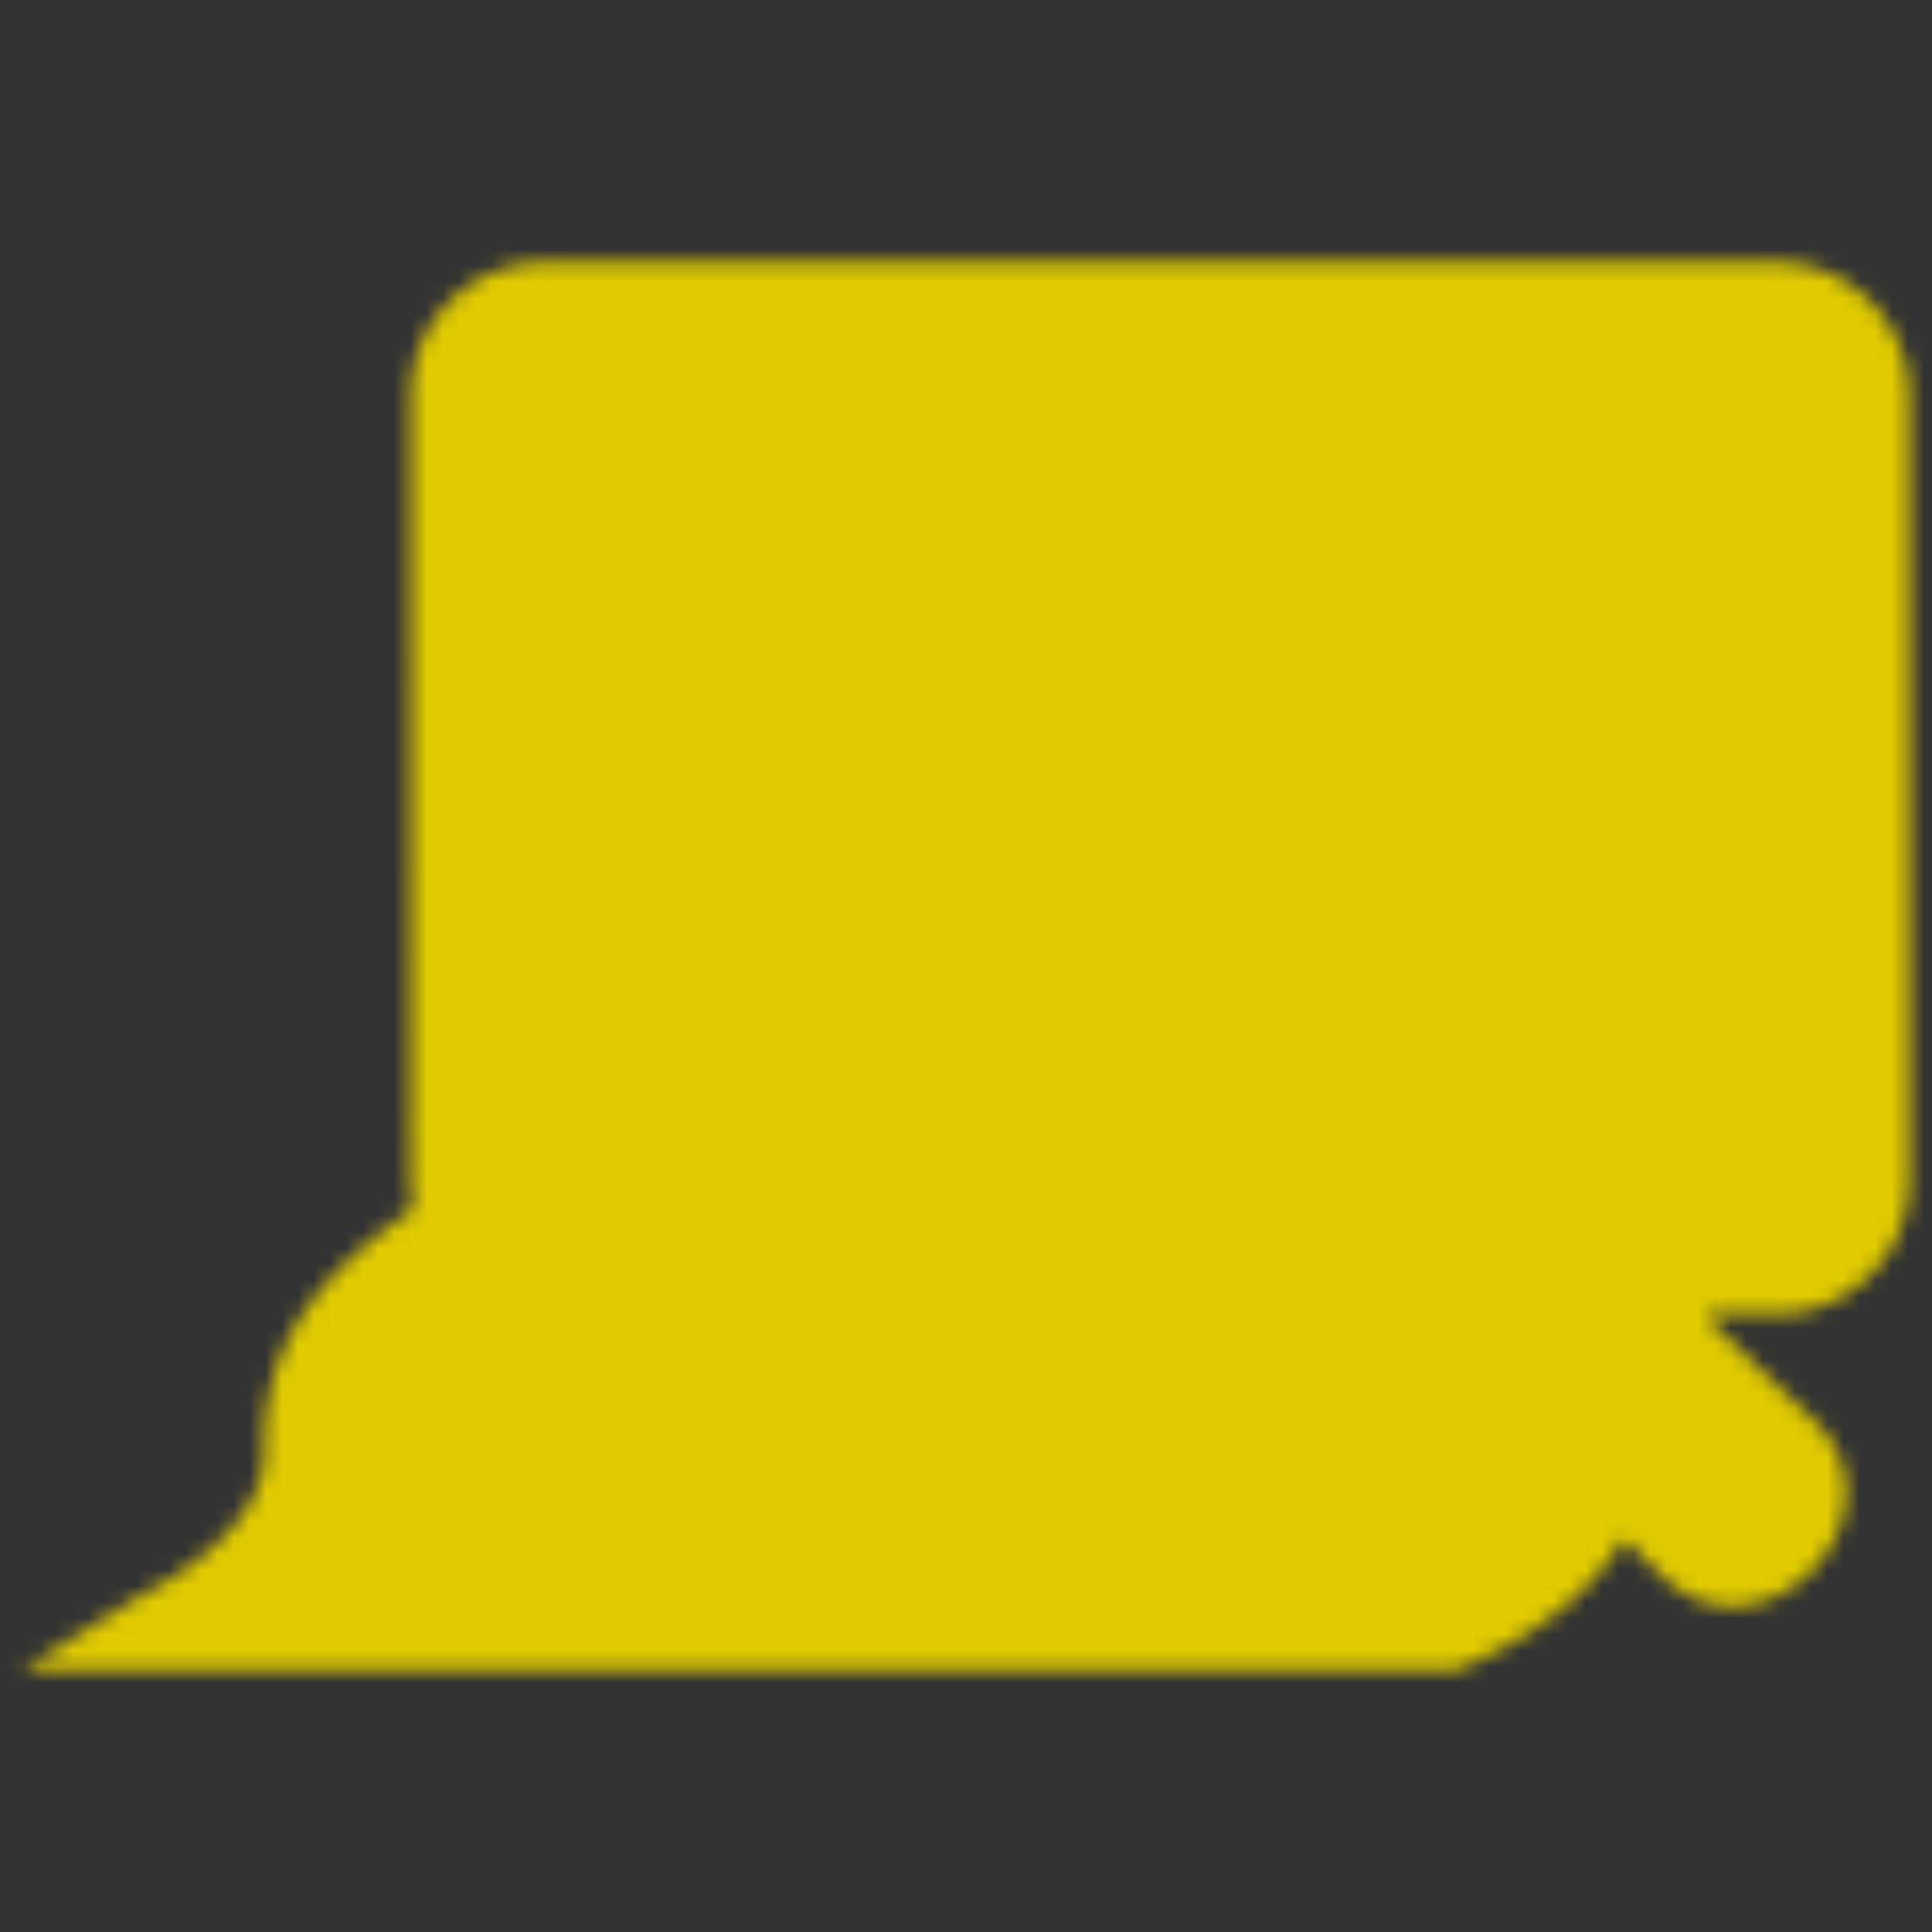 <svg width="120" height="120" viewBox="0 0 120 120" fill="none" xmlns="http://www.w3.org/2000/svg"><rect x="0" y="0" width="120" height="120" fill="#333333" stroke="none"/><mask id="a" style="mask-type:alpha" maskUnits="userSpaceOnUse" x="1" y="16" width="118" height="88"><path d="M90.511 103.707c3.993-1.603 8.22-4.443 10.35-8.142l2.317 2.28c6.209 6.112 15.721-3.69 9.422-9.71l-6.545-6.235c.097-.092.197-.183.299-.276h3.973a8.275 8.275 0 0 0 8.267-8.265V24.558a8.276 8.276 0 0 0-8.268-8.265h-76.54a8.275 8.275 0 0 0-8.267 8.265c.059 51.315-.144 48.967.171 50.487-4.186 3.02-9.469 7.195-9.288 15.133.119 5.203-7.602 8.887-7.68 8.918l-7.316 4.611h89.105Z" fill="#fff"/><path d="M116.063 24.558v48.801a5.741 5.741 0 0 1-5.738 5.734H33.786a5.734 5.734 0 0 1-5.737-5.734V24.558a5.737 5.737 0 0 1 5.737-5.735h76.54a5.732 5.732 0 0 1 5.3 3.54c.288.696.436 1.442.437 2.195Z" fill="#4C3CE3"/><path d="M116.063 24.558v2.12H28.049v-2.12a5.737 5.737 0 0 1 5.737-5.735h76.54a5.732 5.732 0 0 1 5.3 3.54c.288.696.436 1.442.437 2.195Z" fill="#FF3D81"/><path d="M32.569 23.835a1.084 1.084 0 1 0 0-2.168 1.084 1.084 0 0 0 0 2.168Z" fill="#FCC836"/><path d="M36.211 23.835a1.084 1.084 0 1 0 0-2.168 1.084 1.084 0 0 0 0 2.168Z" fill="#fff"/><path d="M39.856 23.835a1.084 1.084 0 1 0 0-2.168 1.084 1.084 0 0 0 0 2.168Z" fill="#5ED4BE"/><path d="M112.338 30.298v29.424s.641 13.818-3.436 16.744c-4.077 2.927-9.28 6.5-9.117 13.654.162 7.155-9.754 11.056-9.754 11.056H10.662s8.433-3.901 8.27-11.056c-.162-7.154 5.04-10.727 9.117-13.654 4.079-2.926 3.436-16.744 3.436-16.744V30.298h80.853Z" fill="#776CFF"/><path d="M105.417 63.688H37.952a.552.552 0 1 1 0-1.104h67.465a.553.553 0 0 1 0 1.104Zm-1.742 9.307H36.21a.552.552 0 1 1 0-1.104h67.465a.55.55 0 0 1 .552.552.55.55 0 0 1-.552.552Zm-6.339 8.443H29.872a.552.552 0 0 1 0-1.103h67.464a.552.552 0 1 1 0 1.103Zm-5.21 7.894H24.66a.551.551 0 1 1 0-1.103h67.465a.551.551 0 1 1 0 1.103Z" fill="#0038A6"/><path d="M37.951 36.922h67.465v19.183H37.951V36.922Z" fill="#FF3D81"/><path d="m105.416 51.472-12.58-4.408a11.788 11.788 0 0 0-8.19.146L61.89 56.105h43.525v-4.633Z" fill="#43AA99"/><path d="m37.951 48.959 13.894-6.785a11.166 11.166 0 0 1 9.438-.168L92.98 56.105H37.95v-7.146Z" fill="#5ED4BE"/><path d="M78.001 45.952a2.943 2.943 0 1 0 0-5.885 2.943 2.943 0 0 0 0 5.885Z" fill="#FCC836"/><path d="m104.952 96.041-2.042-2.007-10.296-10.128-.304-3.75-.185-2.288 2.658.229 3.965.339 9.793 9.328 2.312 2.203c3.896 3.723-2.119 9.797-5.901 6.074Z" fill="#FF3D81"/><path d="m104.952 96.041-2.042-2.008 5.631-6.27 2.312 2.204c3.896 3.723-2.119 9.797-5.901 6.074Z" fill="#FCC836"/><path d="M96.028 81.709c-.55 2.073-3.414 2.196-3.414 2.196l-.304-3.75-.185-2.288 2.658.229 3.965.338c.284 3.128-2.72 3.275-2.72 3.275Z" fill="#FFAD92"/><path d="M94.785 78.097a3.322 3.322 0 0 1-2.473 2.06l-.185-2.29 2.658.23Z" fill="#0038A6"/></mask><g mask="url(#a)"><path d="M90.511 103.707c3.993-1.603 8.22-4.443 10.35-8.142l2.317 2.28c6.209 6.112 15.721-3.69 9.422-9.71l-6.545-6.235c.097-.092.197-.183.299-.276h3.973a8.275 8.275 0 0 0 8.267-8.265V24.558a8.276 8.276 0 0 0-8.268-8.265h-76.54a8.275 8.275 0 0 0-8.267 8.265c.059 51.315-.144 48.967.171 50.487-4.186 3.02-9.469 7.195-9.288 15.133.119 5.203-7.602 8.887-7.68 8.918l-7.316 4.611h89.105Z" fill="#fff"/><path d="M116.063 24.558v48.801a5.741 5.741 0 0 1-5.738 5.734H33.786a5.734 5.734 0 0 1-5.737-5.734V24.558a5.737 5.737 0 0 1 5.737-5.735h76.54a5.732 5.732 0 0 1 5.3 3.54c.288.696.436 1.442.437 2.195Z" fill="#4C3CE3"/><path d="M116.063 24.558v2.12H28.049v-2.12a5.737 5.737 0 0 1 5.737-5.735h76.54a5.732 5.732 0 0 1 5.3 3.54c.288.696.436 1.442.437 2.195Z" fill="#FF3D81"/><path d="M32.569 23.835a1.084 1.084 0 1 0 0-2.168 1.084 1.084 0 0 0 0 2.168Z" fill="#FCC836"/><path d="M36.211 23.835a1.084 1.084 0 1 0 0-2.168 1.084 1.084 0 0 0 0 2.168Z" fill="#fff"/><path d="M39.856 23.835a1.084 1.084 0 1 0 0-2.168 1.084 1.084 0 0 0 0 2.168Z" fill="#5ED4BE"/><path d="M112.338 30.298v29.424s.641 13.818-3.436 16.744c-4.077 2.927-9.28 6.5-9.117 13.654.162 7.155-9.754 11.056-9.754 11.056H10.662s8.433-3.901 8.27-11.056c-.162-7.154 5.04-10.727 9.117-13.654 4.079-2.926 3.436-16.744 3.436-16.744V30.298h80.853Z" fill="#776CFF"/><path d="M105.417 63.688H37.952a.552.552 0 1 1 0-1.104h67.465a.553.553 0 0 1 0 1.104Zm-1.742 9.307H36.21a.552.552 0 1 1 0-1.104h67.465a.55.55 0 0 1 .552.552.55.55 0 0 1-.552.552Zm-6.339 8.443H29.872a.552.552 0 0 1 0-1.103h67.464a.552.552 0 1 1 0 1.103Zm-5.21 7.894H24.66a.551.551 0 1 1 0-1.103h67.465a.551.551 0 1 1 0 1.103Z" fill="#0038A6"/><path d="M37.951 36.922h67.465v19.183H37.951V36.922Z" fill="#FF3D81"/><path d="m105.416 51.472-12.58-4.408a11.788 11.788 0 0 0-8.19.146L61.89 56.105h43.525v-4.633Z" fill="#43AA99"/><path d="m37.951 48.959 13.894-6.785a11.166 11.166 0 0 1 9.438-.168L92.98 56.105H37.95v-7.146Z" fill="#5ED4BE"/><path d="M78.001 45.952a2.943 2.943 0 1 0 0-5.885 2.943 2.943 0 0 0 0 5.885Z" fill="#FCC836"/><path d="m104.952 96.041-2.042-2.007-10.296-10.128-.304-3.75-.185-2.288 2.658.229 3.965.339 9.793 9.328 2.312 2.203c3.896 3.723-2.119 9.797-5.901 6.074Z" fill="#FF3D81"/><path d="m104.952 96.041-2.042-2.008 5.631-6.27 2.312 2.204c3.896 3.723-2.119 9.797-5.901 6.074Z" fill="#FCC836"/><path d="M96.028 81.709c-.55 2.073-3.414 2.196-3.414 2.196l-.304-3.75-.185-2.288 2.658.229 3.965.338c.284 3.128-2.72 3.275-2.72 3.275Z" fill="#FFAD92"/><path d="M94.785 78.097a3.322 3.322 0 0 1-2.473 2.06l-.185-2.29 2.658.23Z" fill="#0038A6"/><path fill="#E0CB00" style="mix-blend-mode:hue" d="M0 0h120v120H0z"/></g></svg>